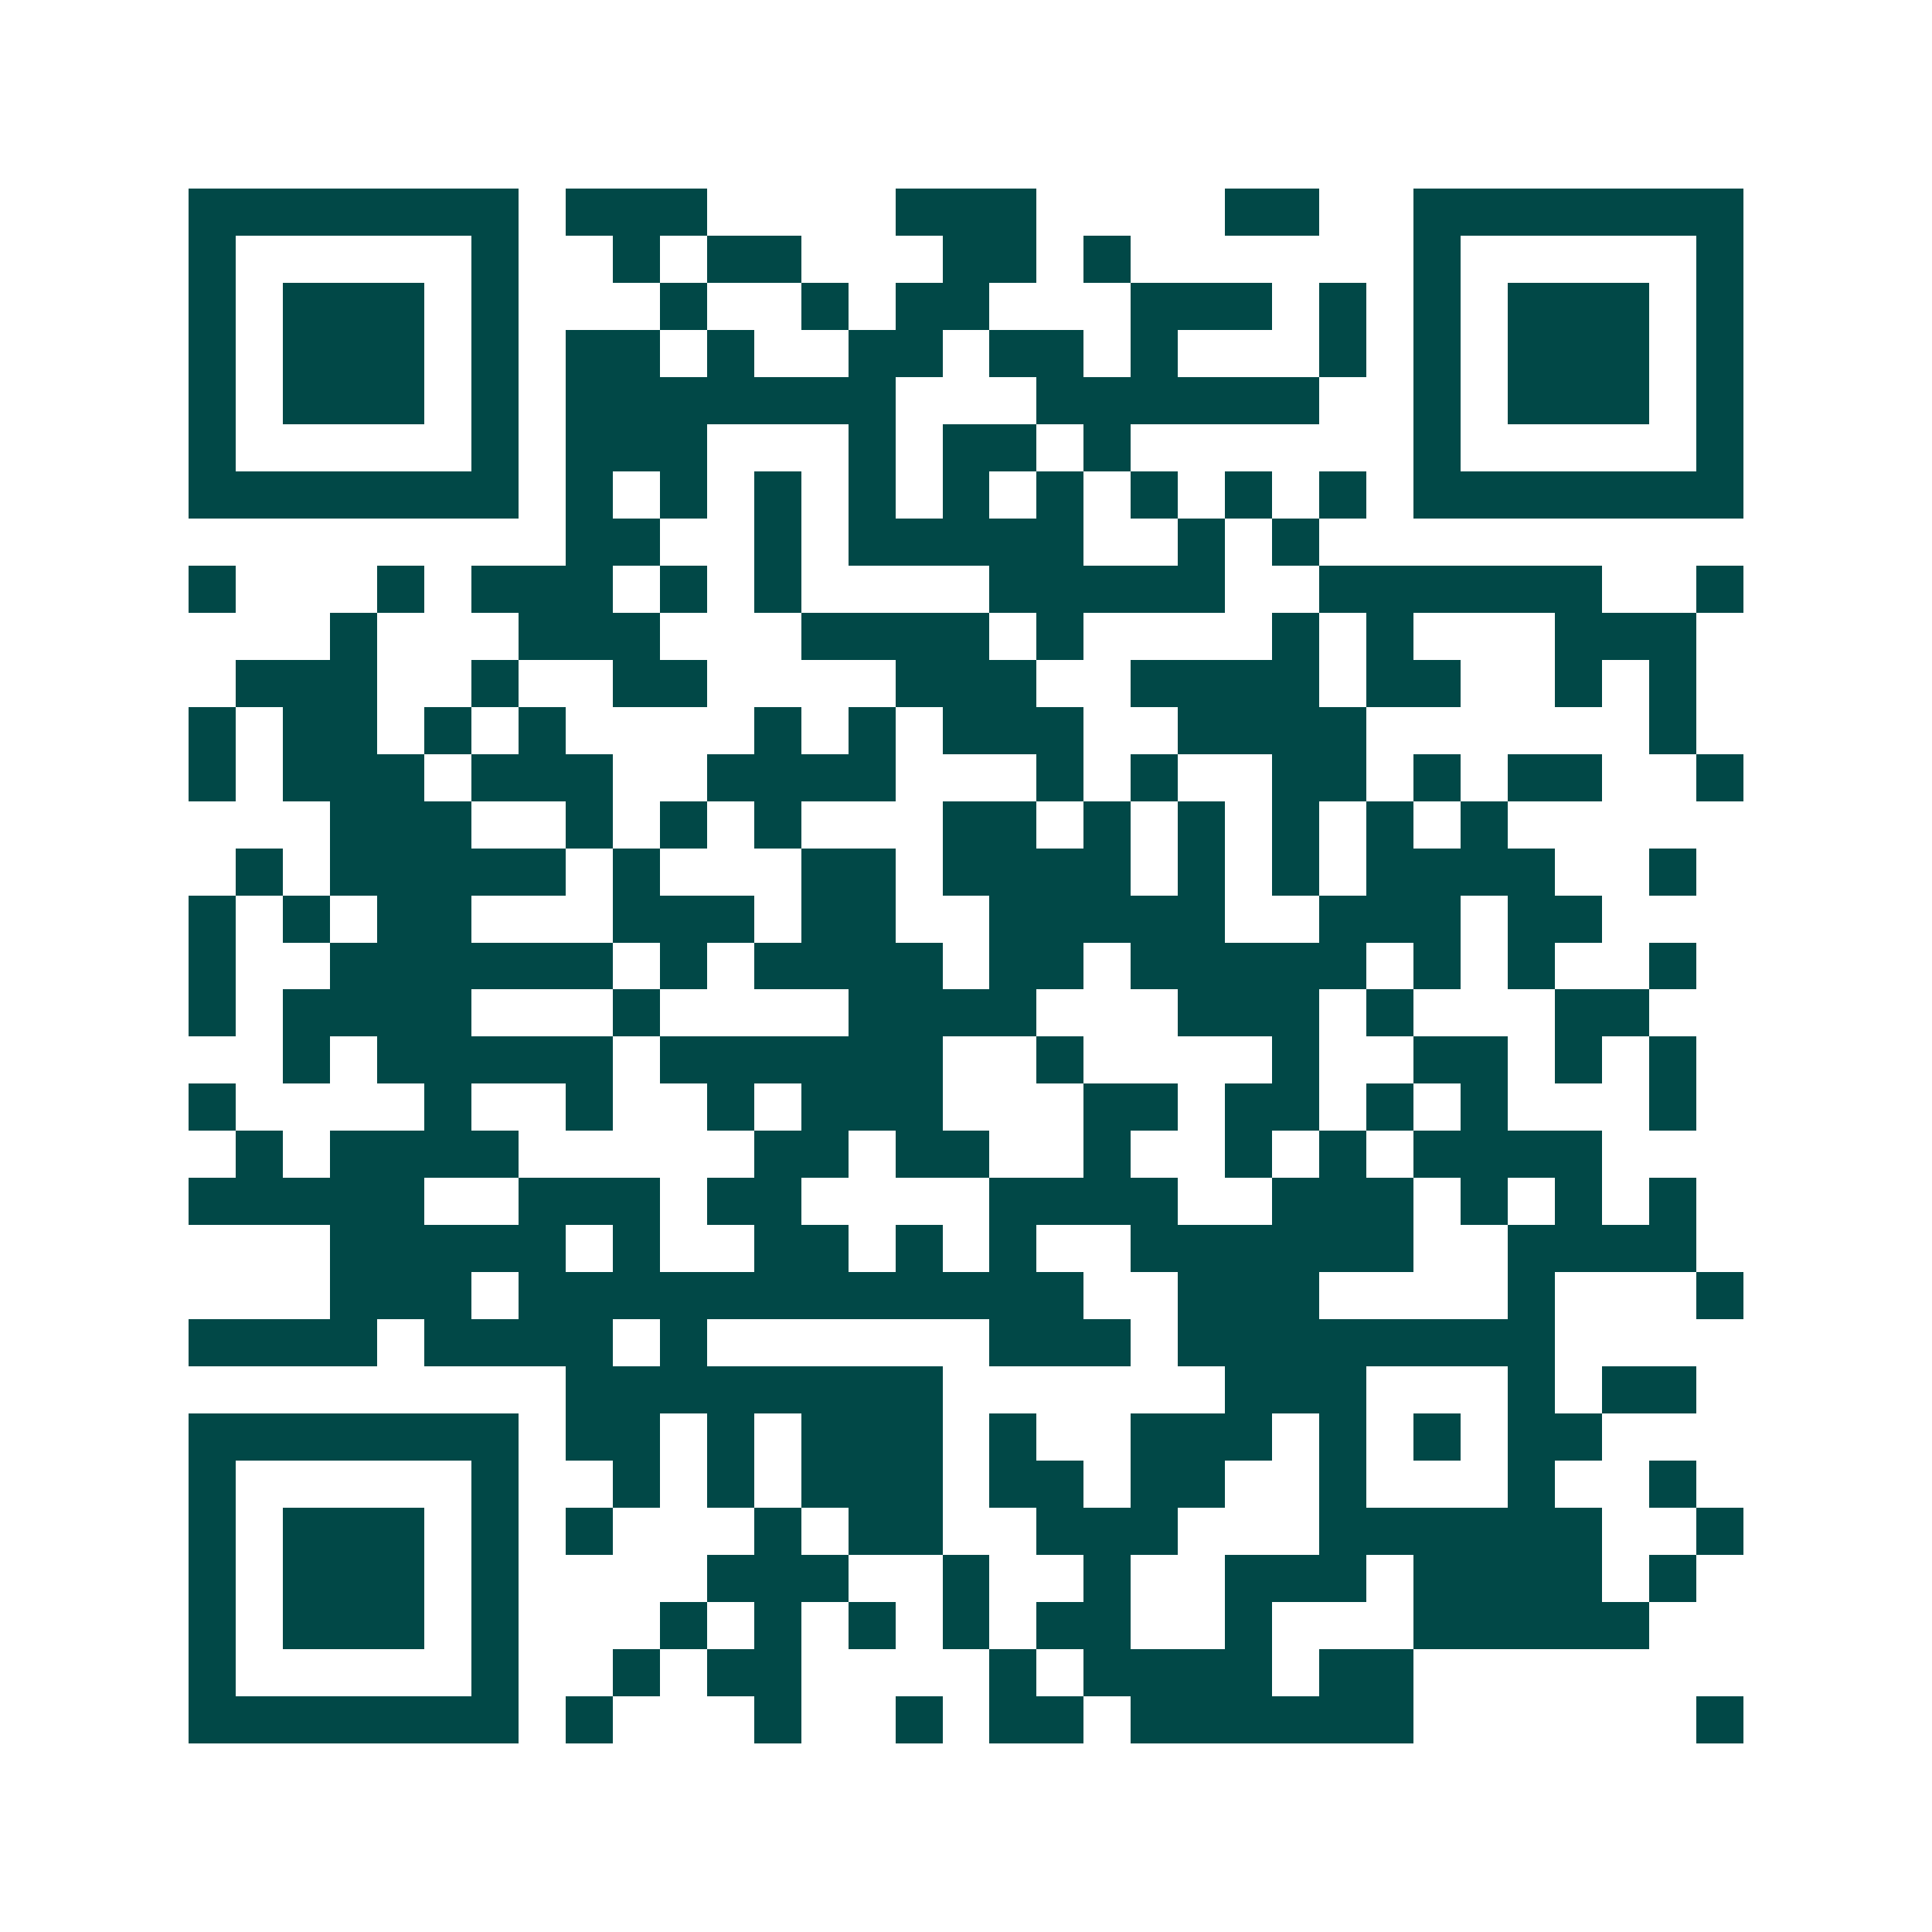 <svg xmlns="http://www.w3.org/2000/svg" width="200" height="200" viewBox="0 0 41 41" shape-rendering="crispEdges"><path fill="#ffffff" d="M0 0h41v41H0z"/><path stroke="#014847" d="M4 4.5h7m1 0h3m4 0h3m4 0h2m2 0h7M4 5.5h1m5 0h1m2 0h1m1 0h2m3 0h2m1 0h1m6 0h1m5 0h1M4 6.5h1m1 0h3m1 0h1m3 0h1m2 0h1m1 0h2m3 0h3m1 0h1m1 0h1m1 0h3m1 0h1M4 7.5h1m1 0h3m1 0h1m1 0h2m1 0h1m2 0h2m1 0h2m1 0h1m3 0h1m1 0h1m1 0h3m1 0h1M4 8.5h1m1 0h3m1 0h1m1 0h7m3 0h6m2 0h1m1 0h3m1 0h1M4 9.5h1m5 0h1m1 0h3m3 0h1m1 0h2m1 0h1m6 0h1m5 0h1M4 10.5h7m1 0h1m1 0h1m1 0h1m1 0h1m1 0h1m1 0h1m1 0h1m1 0h1m1 0h1m1 0h7M12 11.5h2m2 0h1m1 0h5m2 0h1m1 0h1M4 12.5h1m3 0h1m1 0h3m1 0h1m1 0h1m4 0h5m2 0h6m2 0h1M7 13.5h1m3 0h3m3 0h4m1 0h1m4 0h1m1 0h1m3 0h3M5 14.5h3m2 0h1m2 0h2m4 0h3m2 0h4m1 0h2m2 0h1m1 0h1M4 15.5h1m1 0h2m1 0h1m1 0h1m4 0h1m1 0h1m1 0h3m2 0h4m6 0h1M4 16.5h1m1 0h3m1 0h3m2 0h4m3 0h1m1 0h1m2 0h2m1 0h1m1 0h2m2 0h1M7 17.5h3m2 0h1m1 0h1m1 0h1m3 0h2m1 0h1m1 0h1m1 0h1m1 0h1m1 0h1M5 18.5h1m1 0h5m1 0h1m3 0h2m1 0h4m1 0h1m1 0h1m1 0h4m2 0h1M4 19.5h1m1 0h1m1 0h2m3 0h3m1 0h2m2 0h5m2 0h3m1 0h2M4 20.5h1m2 0h6m1 0h1m1 0h4m1 0h2m1 0h5m1 0h1m1 0h1m2 0h1M4 21.5h1m1 0h4m3 0h1m4 0h4m3 0h3m1 0h1m3 0h2M6 22.5h1m1 0h5m1 0h6m2 0h1m4 0h1m2 0h2m1 0h1m1 0h1M4 23.5h1m4 0h1m2 0h1m2 0h1m1 0h3m3 0h2m1 0h2m1 0h1m1 0h1m3 0h1M5 24.5h1m1 0h4m5 0h2m1 0h2m2 0h1m2 0h1m1 0h1m1 0h4M4 25.5h5m2 0h3m1 0h2m4 0h4m2 0h3m1 0h1m1 0h1m1 0h1M7 26.5h5m1 0h1m2 0h2m1 0h1m1 0h1m2 0h6m2 0h4M7 27.5h3m1 0h12m2 0h3m4 0h1m3 0h1M4 28.5h4m1 0h4m1 0h1m6 0h3m1 0h8M12 29.5h8m6 0h3m3 0h1m1 0h2M4 30.5h7m1 0h2m1 0h1m1 0h3m1 0h1m2 0h3m1 0h1m1 0h1m1 0h2M4 31.5h1m5 0h1m2 0h1m1 0h1m1 0h3m1 0h2m1 0h2m2 0h1m3 0h1m2 0h1M4 32.5h1m1 0h3m1 0h1m1 0h1m3 0h1m1 0h2m2 0h3m3 0h6m2 0h1M4 33.5h1m1 0h3m1 0h1m4 0h3m2 0h1m2 0h1m2 0h3m1 0h4m1 0h1M4 34.5h1m1 0h3m1 0h1m3 0h1m1 0h1m1 0h1m1 0h1m1 0h2m2 0h1m3 0h5M4 35.5h1m5 0h1m2 0h1m1 0h2m4 0h1m1 0h4m1 0h2M4 36.5h7m1 0h1m3 0h1m2 0h1m1 0h2m1 0h6m6 0h1"/></svg>
